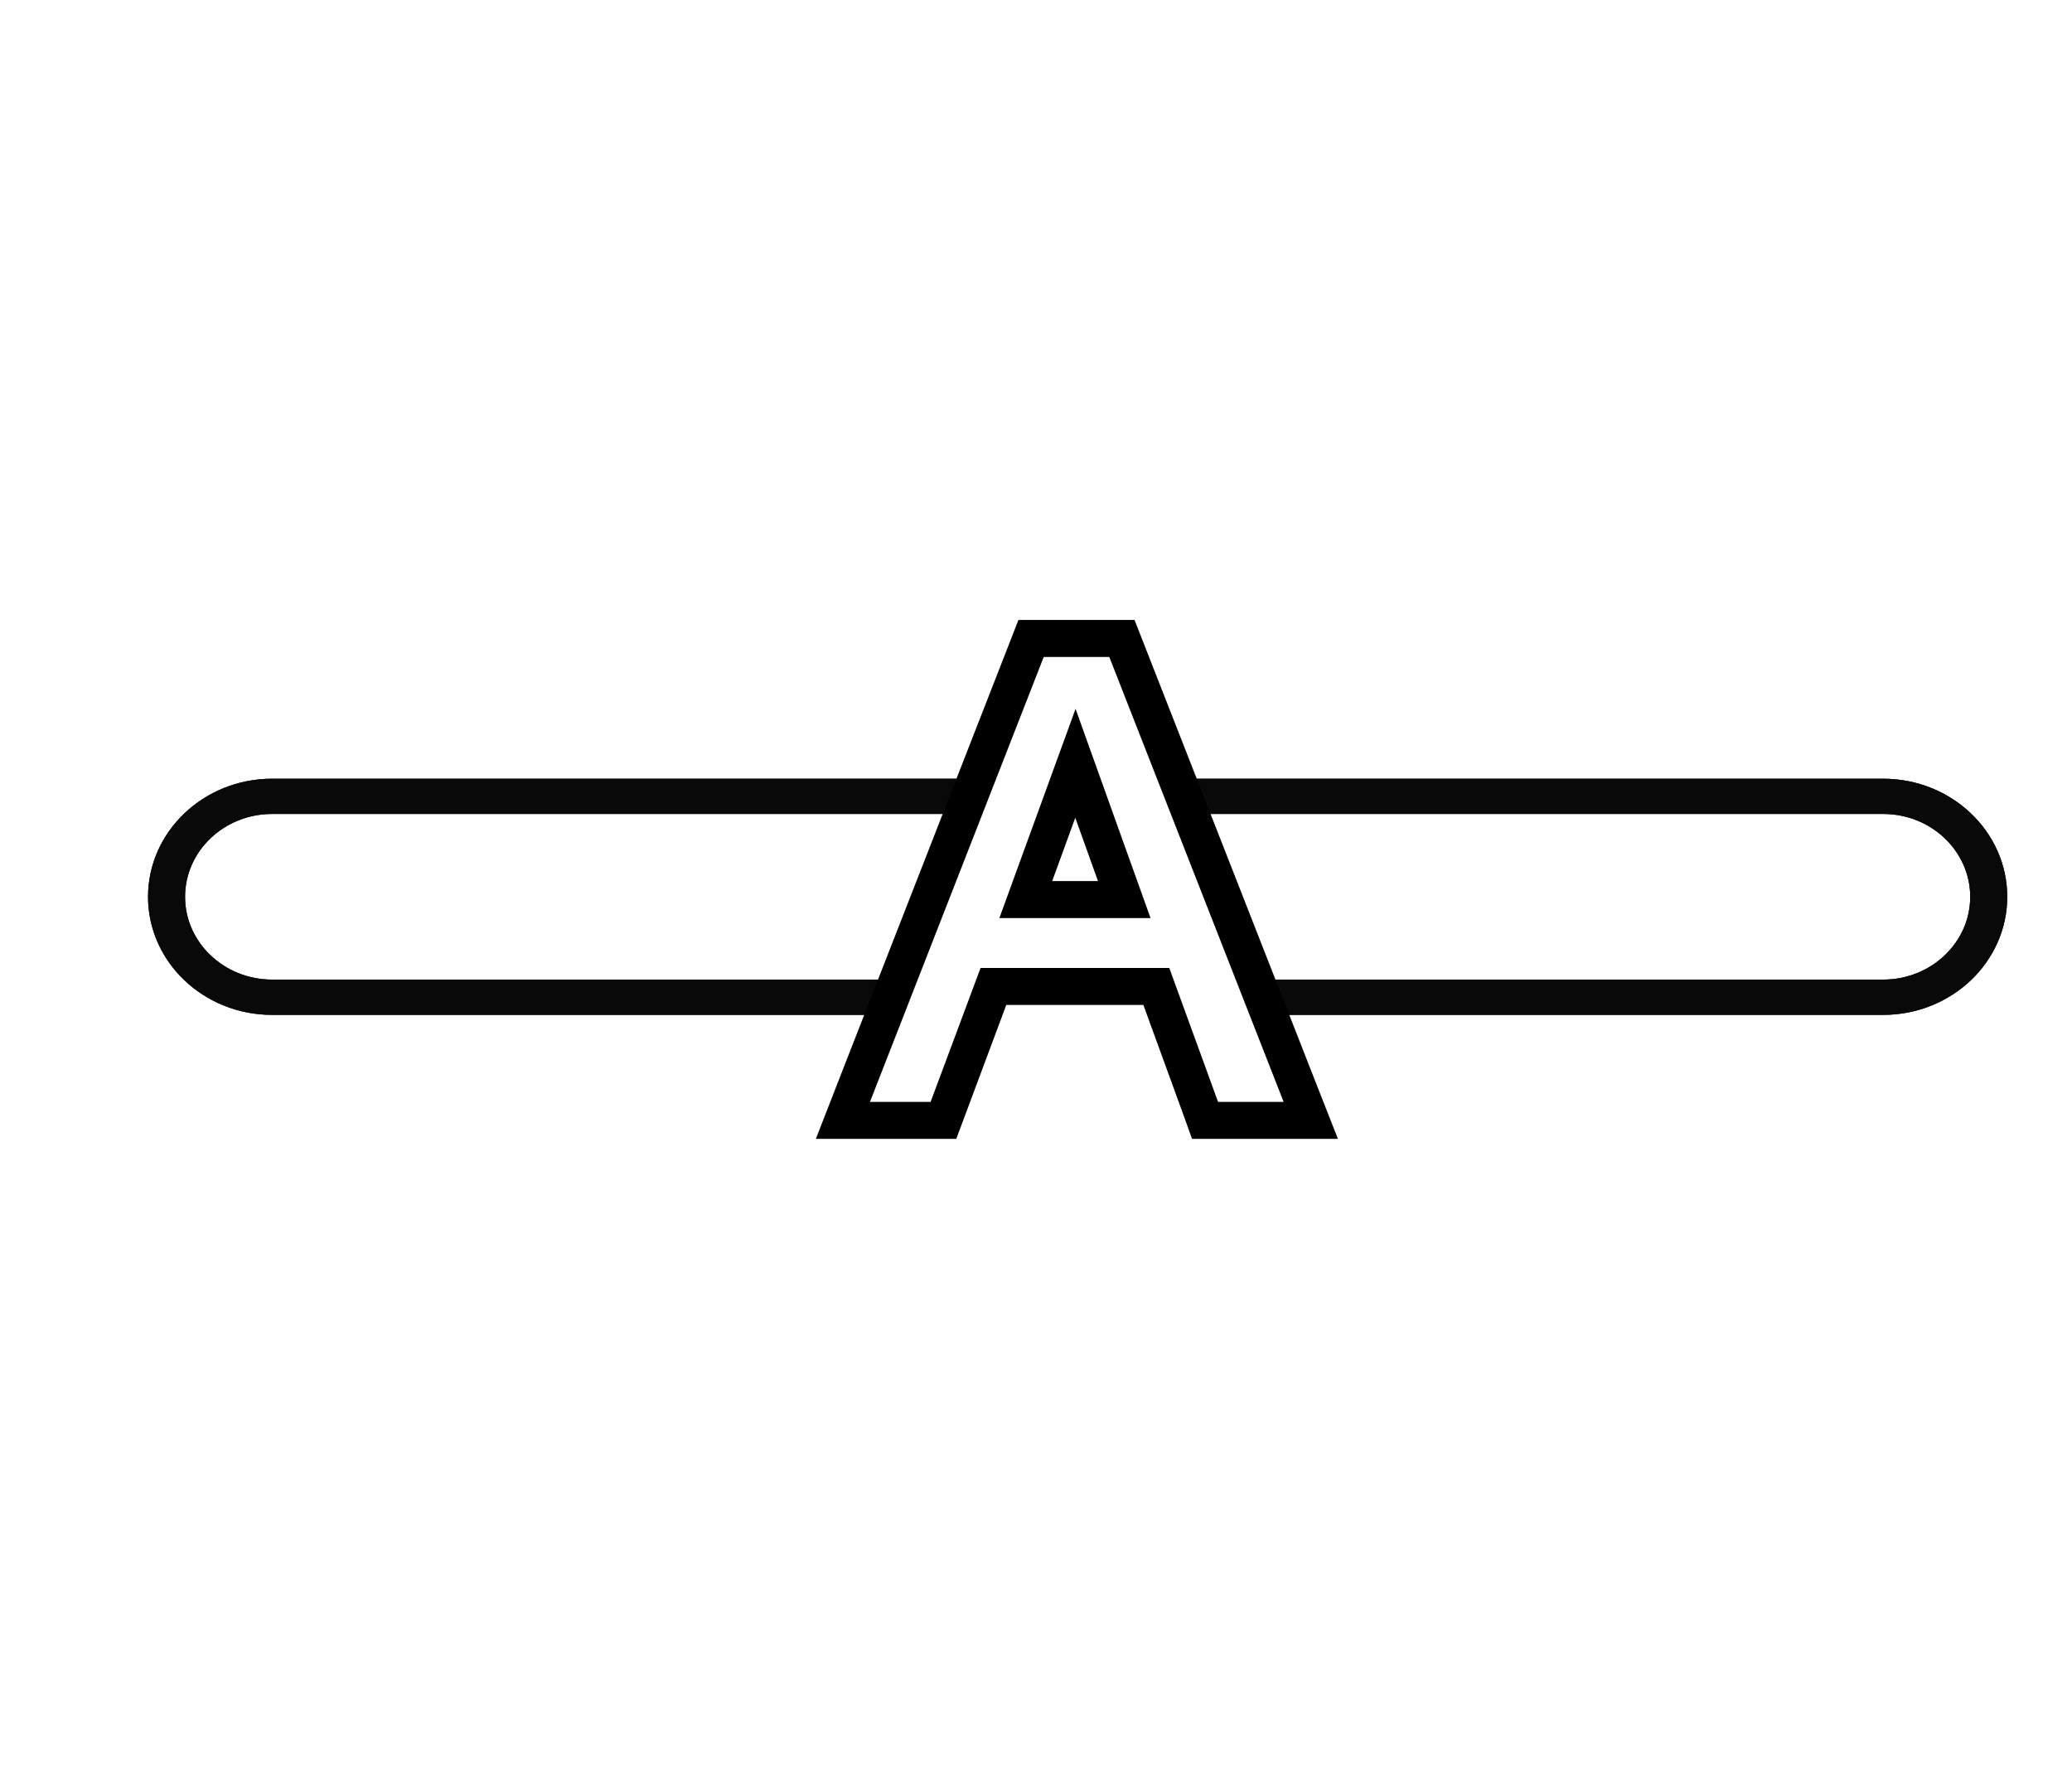 <svg width="42" height="36" viewBox="0 0 42 36" fill="none" xmlns="http://www.w3.org/2000/svg">
<path d="M3.001 18.18C3.001 16.86 4.129 15.786 5.515 15.786H19.74L19.425 16.5H5.515C4.542 16.5 3.751 17.253 3.751 18.18C3.751 19.105 4.542 19.858 5.515 19.858H18.221L17.822 20.573H5.515C4.129 20.573 3.001 19.5 3.001 18.18Z" fill="#333335"/>
<path d="M3.001 18.18C3.001 16.86 4.129 15.786 5.515 15.786H19.74L19.425 16.5H5.515C4.542 16.5 3.751 17.253 3.751 18.18C3.751 19.105 4.542 19.858 5.515 19.858H18.221L17.822 20.573H5.515C4.129 20.573 3.001 19.5 3.001 18.18Z" fill="black" fill-opacity="0.2"/>
<path d="M3.001 18.18C3.001 16.86 4.129 15.786 5.515 15.786H19.74L19.425 16.5H5.515C4.542 16.5 3.751 17.253 3.751 18.18C3.751 19.105 4.542 19.858 5.515 19.858H18.221L17.822 20.573H5.515C4.129 20.573 3.001 19.5 3.001 18.18Z" fill="black" fill-opacity="0.2"/>
<path d="M3.001 18.18C3.001 16.86 4.129 15.786 5.515 15.786H19.74L19.425 16.5H5.515C4.542 16.5 3.751 17.253 3.751 18.18C3.751 19.105 4.542 19.858 5.515 19.858H18.221L17.822 20.573H5.515C4.129 20.573 3.001 19.5 3.001 18.18Z" fill="black" fill-opacity="0.2"/>
<path d="M3.001 18.18C3.001 16.86 4.129 15.786 5.515 15.786H19.74L19.425 16.5H5.515C4.542 16.5 3.751 17.253 3.751 18.18C3.751 19.105 4.542 19.858 5.515 19.858H18.221L17.822 20.573H5.515C4.129 20.573 3.001 19.5 3.001 18.18Z" fill="black" fill-opacity="0.2"/>
<path d="M3.001 18.18C3.001 16.86 4.129 15.786 5.515 15.786H19.74L19.425 16.5H5.515C4.542 16.5 3.751 17.253 3.751 18.18C3.751 19.105 4.542 19.858 5.515 19.858H18.221L17.822 20.573H5.515C4.129 20.573 3.001 19.5 3.001 18.18Z" fill="black" fill-opacity="0.2"/>
<path d="M3.001 18.18C3.001 16.86 4.129 15.786 5.515 15.786H19.74L19.425 16.5H5.515C4.542 16.5 3.751 17.253 3.751 18.18C3.751 19.105 4.542 19.858 5.515 19.858H18.221L17.822 20.573H5.515C4.129 20.573 3.001 19.5 3.001 18.18Z" fill="black" fill-opacity="0.2"/>
<path d="M3.001 18.18C3.001 16.86 4.129 15.786 5.515 15.786H19.74L19.425 16.5H5.515C4.542 16.5 3.751 17.253 3.751 18.18C3.751 19.105 4.542 19.858 5.515 19.858H18.221L17.822 20.573H5.515C4.129 20.573 3.001 19.5 3.001 18.18Z" fill="black" fill-opacity="0.2"/>
<path d="M3.001 18.18C3.001 16.86 4.129 15.786 5.515 15.786H19.74L19.425 16.5H5.515C4.542 16.5 3.751 17.253 3.751 18.18C3.751 19.105 4.542 19.858 5.515 19.858H18.221L17.822 20.573H5.515C4.129 20.573 3.001 19.5 3.001 18.18Z" fill="black" fill-opacity="0.2"/>
<path d="M40.687 18.18C40.687 19.5 39.559 20.573 38.173 20.573H25.714L25.441 19.858H38.173C39.146 19.858 39.937 19.105 39.937 18.18C39.937 17.253 39.146 16.5 38.173 16.5L24.184 16.5L23.843 15.786H38.173C39.559 15.786 40.687 16.86 40.687 18.18Z" fill="#333335"/>
<path d="M40.687 18.18C40.687 19.5 39.559 20.573 38.173 20.573H25.714L25.441 19.858H38.173C39.146 19.858 39.937 19.105 39.937 18.18C39.937 17.253 39.146 16.5 38.173 16.5L24.184 16.5L23.843 15.786H38.173C39.559 15.786 40.687 16.86 40.687 18.18Z" fill="black" fill-opacity="0.2"/>
<path d="M40.687 18.18C40.687 19.5 39.559 20.573 38.173 20.573H25.714L25.441 19.858H38.173C39.146 19.858 39.937 19.105 39.937 18.18C39.937 17.253 39.146 16.5 38.173 16.5L24.184 16.5L23.843 15.786H38.173C39.559 15.786 40.687 16.86 40.687 18.18Z" fill="black" fill-opacity="0.2"/>
<path d="M40.687 18.18C40.687 19.5 39.559 20.573 38.173 20.573H25.714L25.441 19.858H38.173C39.146 19.858 39.937 19.105 39.937 18.18C39.937 17.253 39.146 16.5 38.173 16.5L24.184 16.5L23.843 15.786H38.173C39.559 15.786 40.687 16.86 40.687 18.18Z" fill="black" fill-opacity="0.2"/>
<path d="M40.687 18.18C40.687 19.5 39.559 20.573 38.173 20.573H25.714L25.441 19.858H38.173C39.146 19.858 39.937 19.105 39.937 18.18C39.937 17.253 39.146 16.5 38.173 16.5L24.184 16.5L23.843 15.786H38.173C39.559 15.786 40.687 16.86 40.687 18.18Z" fill="black" fill-opacity="0.2"/>
<path d="M40.687 18.18C40.687 19.5 39.559 20.573 38.173 20.573H25.714L25.441 19.858H38.173C39.146 19.858 39.937 19.105 39.937 18.18C39.937 17.253 39.146 16.5 38.173 16.5L24.184 16.5L23.843 15.786H38.173C39.559 15.786 40.687 16.86 40.687 18.18Z" fill="black" fill-opacity="0.2"/>
<path d="M40.687 18.18C40.687 19.5 39.559 20.573 38.173 20.573H25.714L25.441 19.858H38.173C39.146 19.858 39.937 19.105 39.937 18.18C39.937 17.253 39.146 16.5 38.173 16.5L24.184 16.5L23.843 15.786H38.173C39.559 15.786 40.687 16.86 40.687 18.18Z" fill="black" fill-opacity="0.2"/>
<path d="M40.687 18.18C40.687 19.5 39.559 20.573 38.173 20.573H25.714L25.441 19.858H38.173C39.146 19.858 39.937 19.105 39.937 18.18C39.937 17.253 39.146 16.5 38.173 16.5L24.184 16.5L23.843 15.786H38.173C39.559 15.786 40.687 16.86 40.687 18.18Z" fill="black" fill-opacity="0.2"/>
<path d="M40.687 18.18C40.687 19.5 39.559 20.573 38.173 20.573H25.714L25.441 19.858H38.173C39.146 19.858 39.937 19.105 39.937 18.18C39.937 17.253 39.146 16.5 38.173 16.5L24.184 16.5L23.843 15.786H38.173C39.559 15.786 40.687 16.86 40.687 18.18Z" fill="black" fill-opacity="0.2"/>
<path d="M21.156 12.943H20.9L20.807 13.182L17.285 22.201L17.086 22.712H17.635H18.863H19.124L19.215 22.468L20.137 19.997H23.439L24.338 22.465L24.427 22.712H24.69H26.02H26.57L26.369 22.201L22.835 13.181L22.742 12.943H22.486H21.156ZM22.789 18.236H20.793L21.799 15.473L22.789 18.236Z" stroke="black" stroke-width="0.75"/>
</svg>
